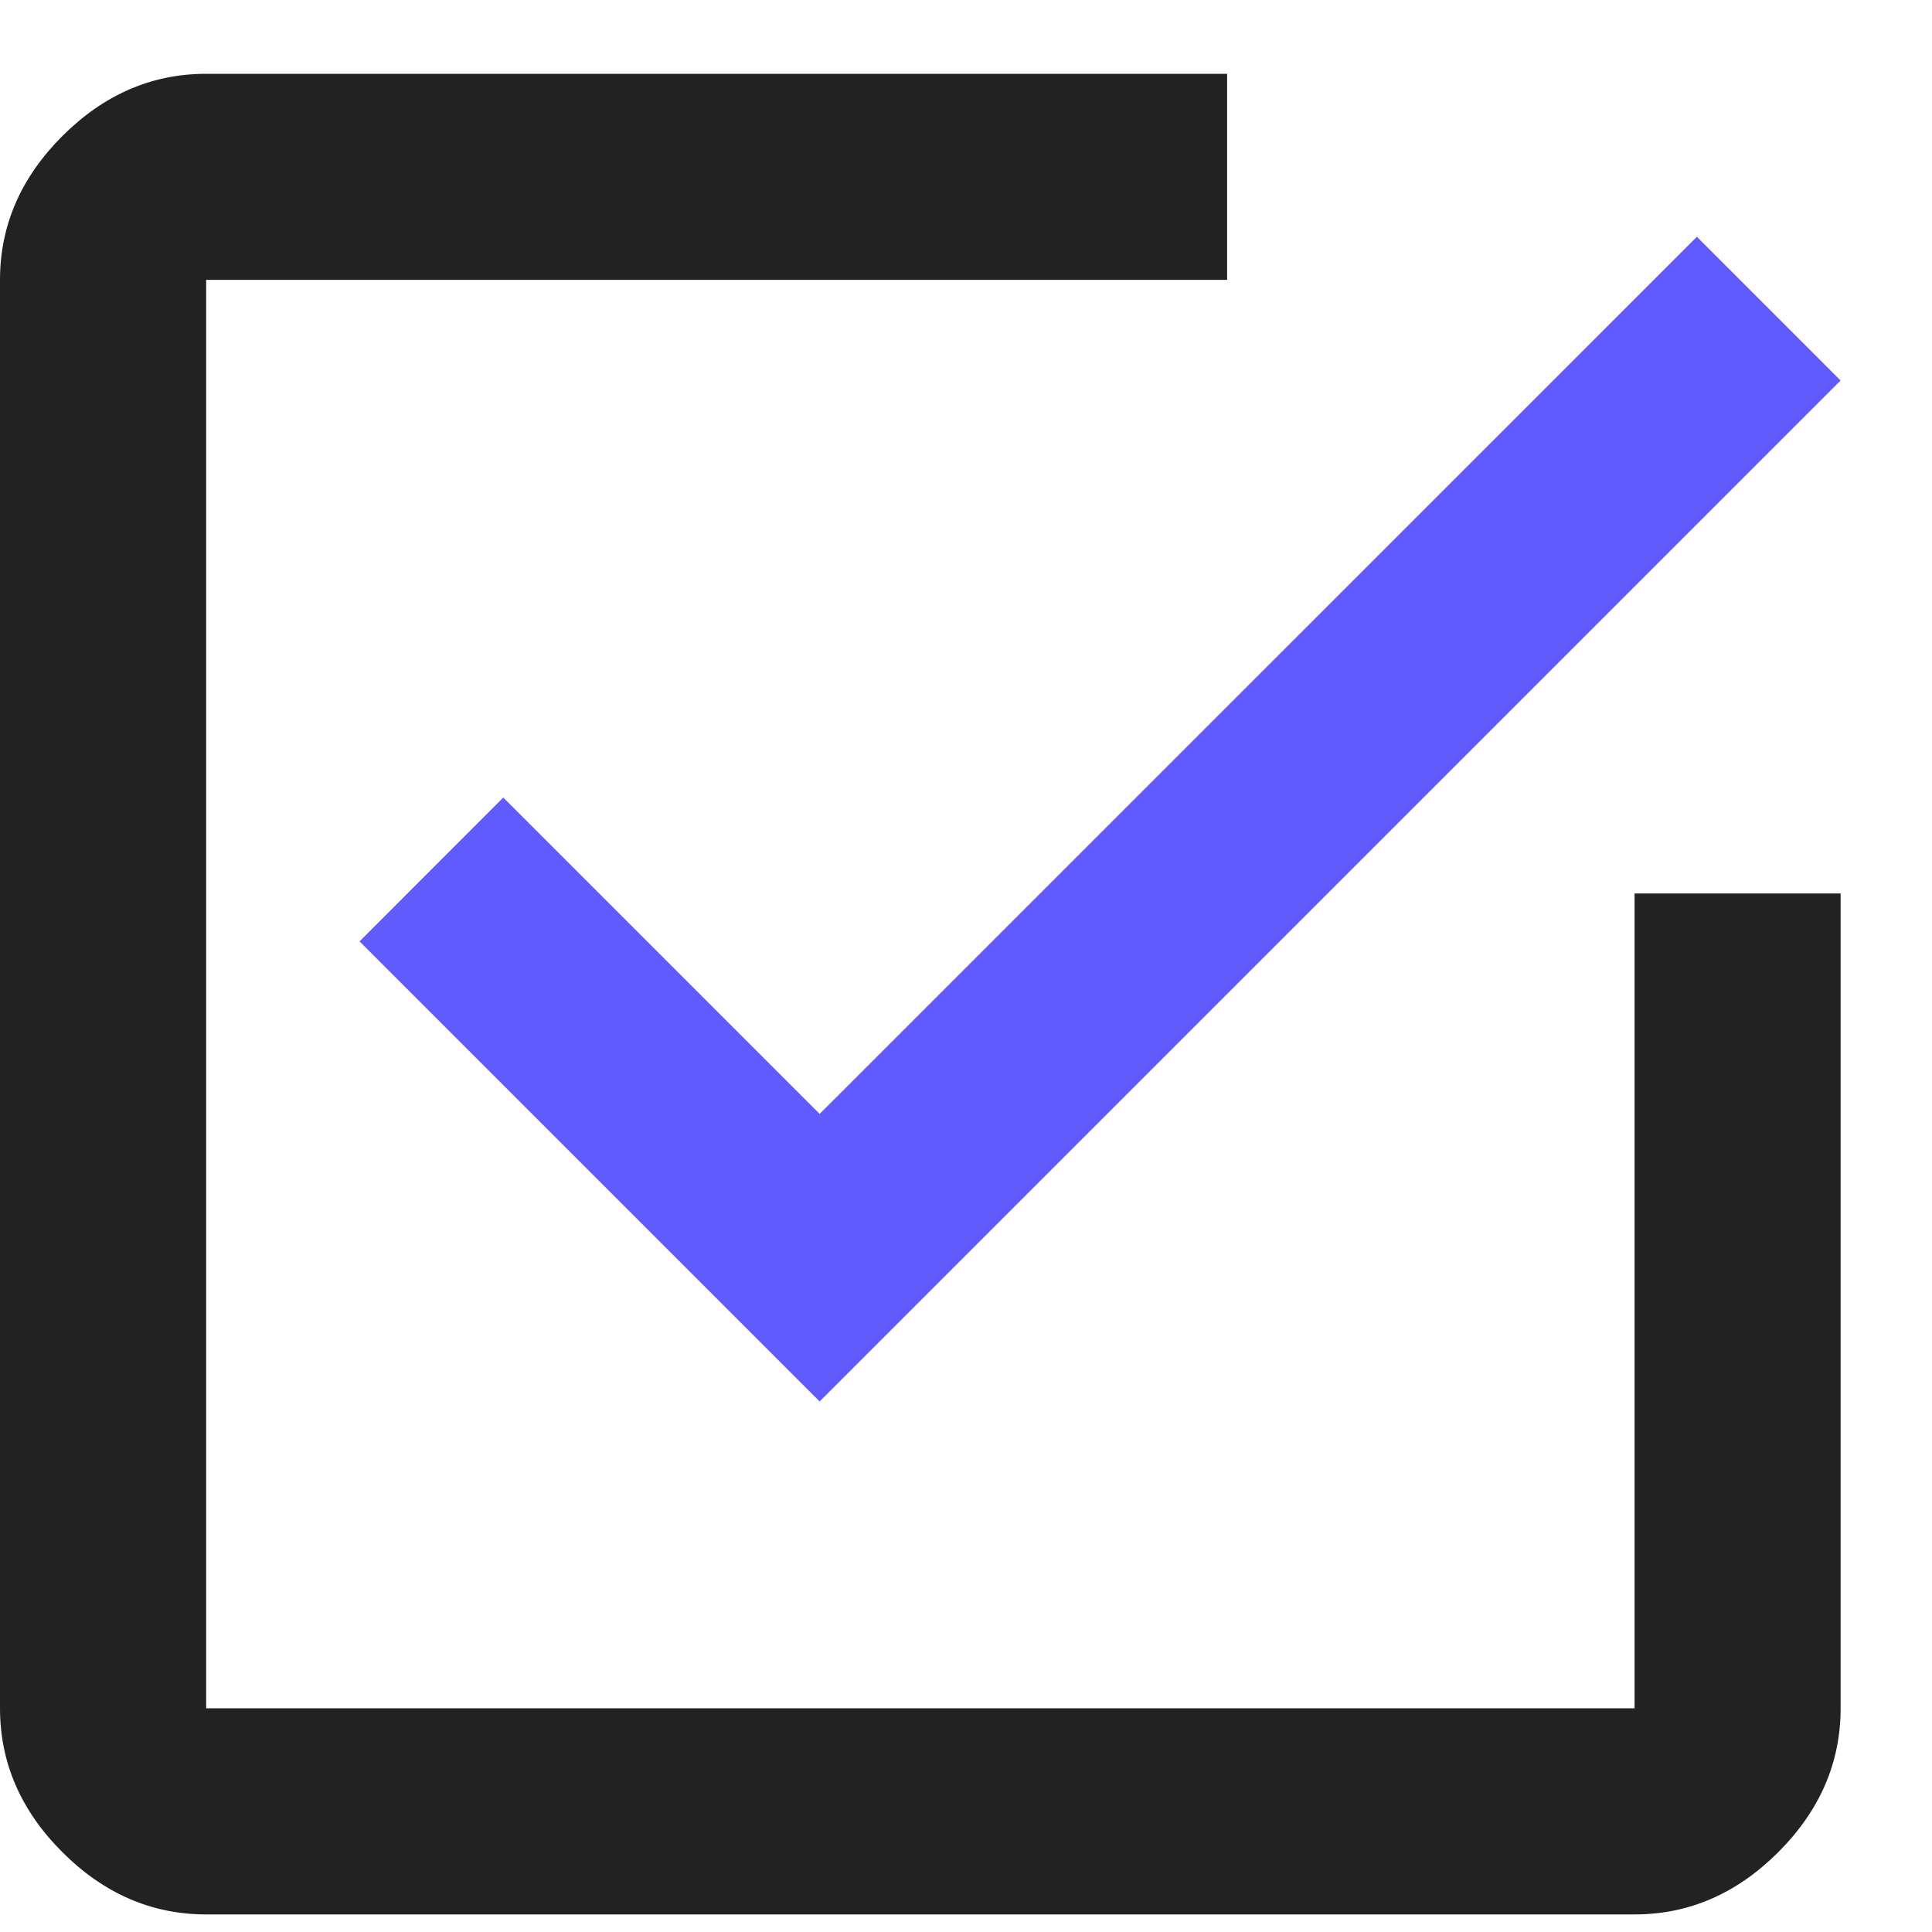 <svg width="20" height="20" viewBox="0 0 20 20" fill="none" xmlns="http://www.w3.org/2000/svg">
<path d="M16.921 17.684V9.249H19.054V17.684C19.054 18.247 18.839 18.743 18.409 19.173C17.979 19.603 17.483 19.818 16.921 19.818H2.134C1.571 19.818 1.075 19.603 0.645 19.173C0.215 18.743 0 18.247 0 17.684V2.897C0 2.335 0.215 1.839 0.645 1.409C1.075 0.979 1.571 0.764 2.134 0.764H12.703V2.897H2.134V10.291V17.684H16.921Z" fill="#222222"/>
<path d="M8.485 11.531L5.21 8.256L3.722 9.745L8.485 14.508L19.054 3.939L17.566 2.451L8.485 11.531Z" fill="#5F5BFF"/>
</svg>
